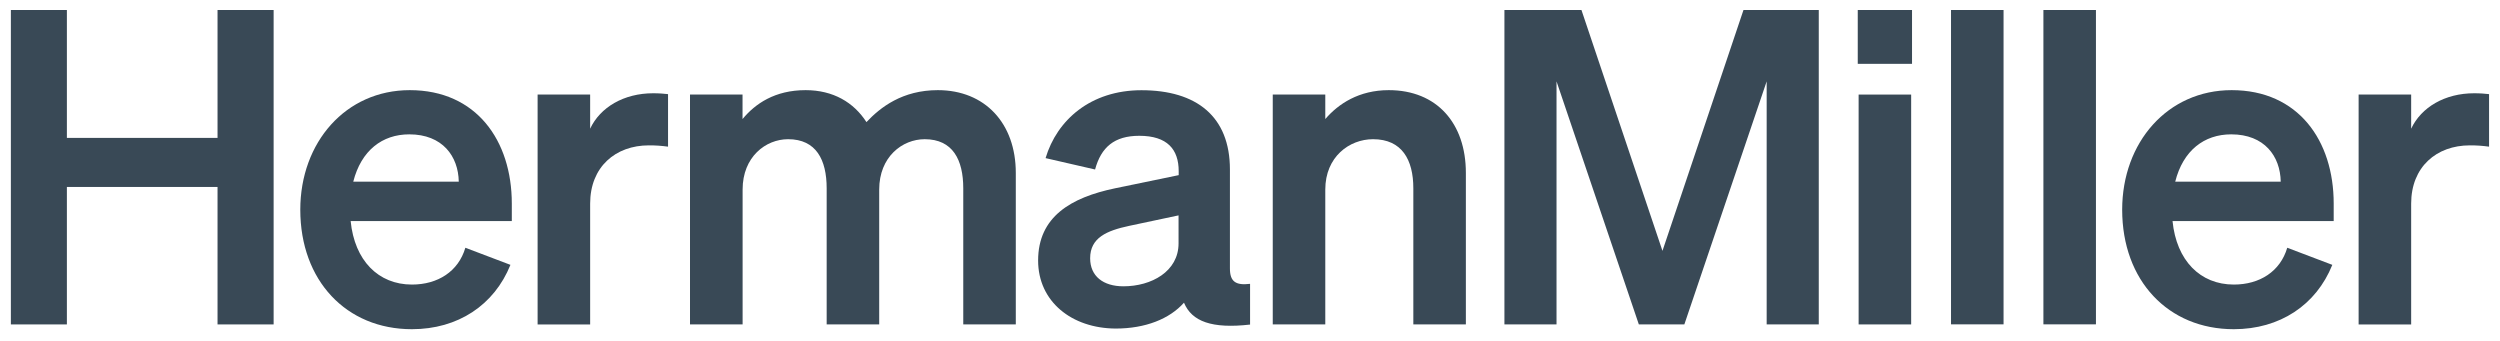 <?xml version="1.0" encoding="utf-8"?>
<!-- Generator: Adobe Illustrator 27.2.0, SVG Export Plug-In . SVG Version: 6.00 Build 0)  -->
<svg version="1.1" id="Calque_1" xmlns="http://www.w3.org/2000/svg" xmlns:xlink="http://www.w3.org/1999/xlink" x="0px" y="0px"
	 viewBox="0 0 345 47" style="enable-background:new 0 0 345 47;" xml:space="preserve">
<style type="text/css">
	.st0{fill:#394956;}
</style>
<g>
	<polygon class="st0" points="37.76,1.38 37.76,44.77 30.02,44.77 30.02,25.8 9.23,25.8 9.23,44.77 1.5,44.77 1.5,1.38 9.23,1.38 
		9.23,19.03 30.02,19.03 30.02,1.38 	"/>
	<path class="st0" d="M41.44,28.94c0-9.31,6.28-16.5,15.11-16.5c9.18,0,14.08,6.95,14.08,15.65v2.42H48.39
		c0.54,5.44,3.81,8.76,8.46,8.76c3.57,0,6.41-1.81,7.37-5.08l6.22,2.36c-2.24,5.56-7.25,8.88-13.6,8.88
		C47.79,45.43,41.44,38.73,41.44,28.94 M48.75,25.07h14.56c-0.06-3.5-2.24-6.53-6.83-6.53C52.74,18.54,49.84,20.78,48.75,25.07"/>
	<path class="st0" d="M92.2,20.24c-0.91-0.12-1.63-0.18-2.66-0.18c-4.59,0-8.1,2.96-8.1,8.04v16.68h-7.25V13.05h7.25v4.71
		c1.39-2.96,4.65-4.89,8.7-4.89c0.85,0,1.51,0.06,2.05,0.12V20.24z"/>
	<path class="st0" d="M102.47,44.77h-7.25V13.05h7.25v3.38c1.75-2.12,4.47-3.99,8.7-3.99c3.81,0,6.65,1.69,8.4,4.41
		c1.93-2.05,4.96-4.41,9.85-4.41c6.52,0,10.76,4.59,10.76,11.42v20.91h-7.25V25.98c0-3.93-1.45-6.77-5.32-6.77
		c-3.08,0-6.28,2.42-6.28,6.95v18.61h-7.25V25.98c0-3.93-1.45-6.77-5.32-6.77c-3.08,0-6.28,2.42-6.28,6.95V44.77z"/>
	<path class="st0" d="M143.26,35.95c0-6.04,4.53-8.7,10.64-9.97l8.76-1.81v-0.54c0-3.02-1.57-4.89-5.44-4.89
		c-3.44,0-5.26,1.57-6.1,4.65l-6.83-1.57c1.57-5.26,6.22-9.37,13.23-9.37c7.61,0,12.21,3.63,12.21,10.94v13.66
		c0,1.81,0.79,2.36,2.78,2.12v5.62c-5.26,0.6-8.04-0.42-9.12-3.02c-1.99,2.24-5.32,3.57-9.43,3.57
		C147.91,45.31,143.26,41.63,143.26,35.95 M162.65,29.72l-6.83,1.45c-3.08,0.66-5.38,1.63-5.38,4.47c0,2.48,1.81,3.87,4.59,3.87
		c3.87,0,7.61-2.05,7.61-5.92V29.72z"/>
	<path class="st0" d="M175.64,13.05h7.25v3.38c1.81-2.11,4.65-3.99,8.76-3.99c6.65,0,10.64,4.59,10.64,11.42v20.91h-7.25V25.98
		c0-3.93-1.57-6.77-5.56-6.77c-3.26,0-6.59,2.42-6.59,6.95v18.61h-7.25V13.05z"/>
	<polygon class="st0" points="226.16,44.77 214.8,11.23 214.8,44.77 207.61,44.77 207.61,1.38 218.24,1.38 229.42,34.62 240.6,1.38 
		250.99,1.38 250.99,44.77 243.8,44.77 243.8,11.23 232.44,44.77 	"/>
	<path class="st0" d="M256.37,1.38h7.49v7.43h-7.49V1.38z M263.74,44.77h-7.25V13.05h7.25V44.77z"/>
	<rect x="269.24" y="1.38" class="st0" width="7.25" height="43.38"/>
	<rect x="281.99" y="1.38" class="st0" width="7.25" height="43.38"/>
	<path class="st0" d="M292.86,28.94c0-9.31,6.28-16.5,15.11-16.5c9.18,0,14.08,6.95,14.08,15.65v2.42h-22.24
		c0.54,5.44,3.81,8.76,8.46,8.76c3.57,0,6.41-1.81,7.37-5.08l6.22,2.36c-2.24,5.56-7.25,8.88-13.6,8.88
		C299.21,45.43,292.86,38.73,292.86,28.94 M300.18,25.07h14.56c-0.06-3.5-2.24-6.53-6.83-6.53
		C304.16,18.54,301.26,20.78,300.18,25.07"/>
	<path class="st0" d="M343.5,20.24c-0.91-0.12-1.63-0.18-2.66-0.18c-4.59,0-8.1,2.96-8.1,8.04v16.68h-7.25V13.05h7.25v4.71
		c1.39-2.96,4.65-4.89,8.7-4.89c0.85,0,1.51,0.06,2.05,0.12V20.24z"/>
</g>
</svg>
